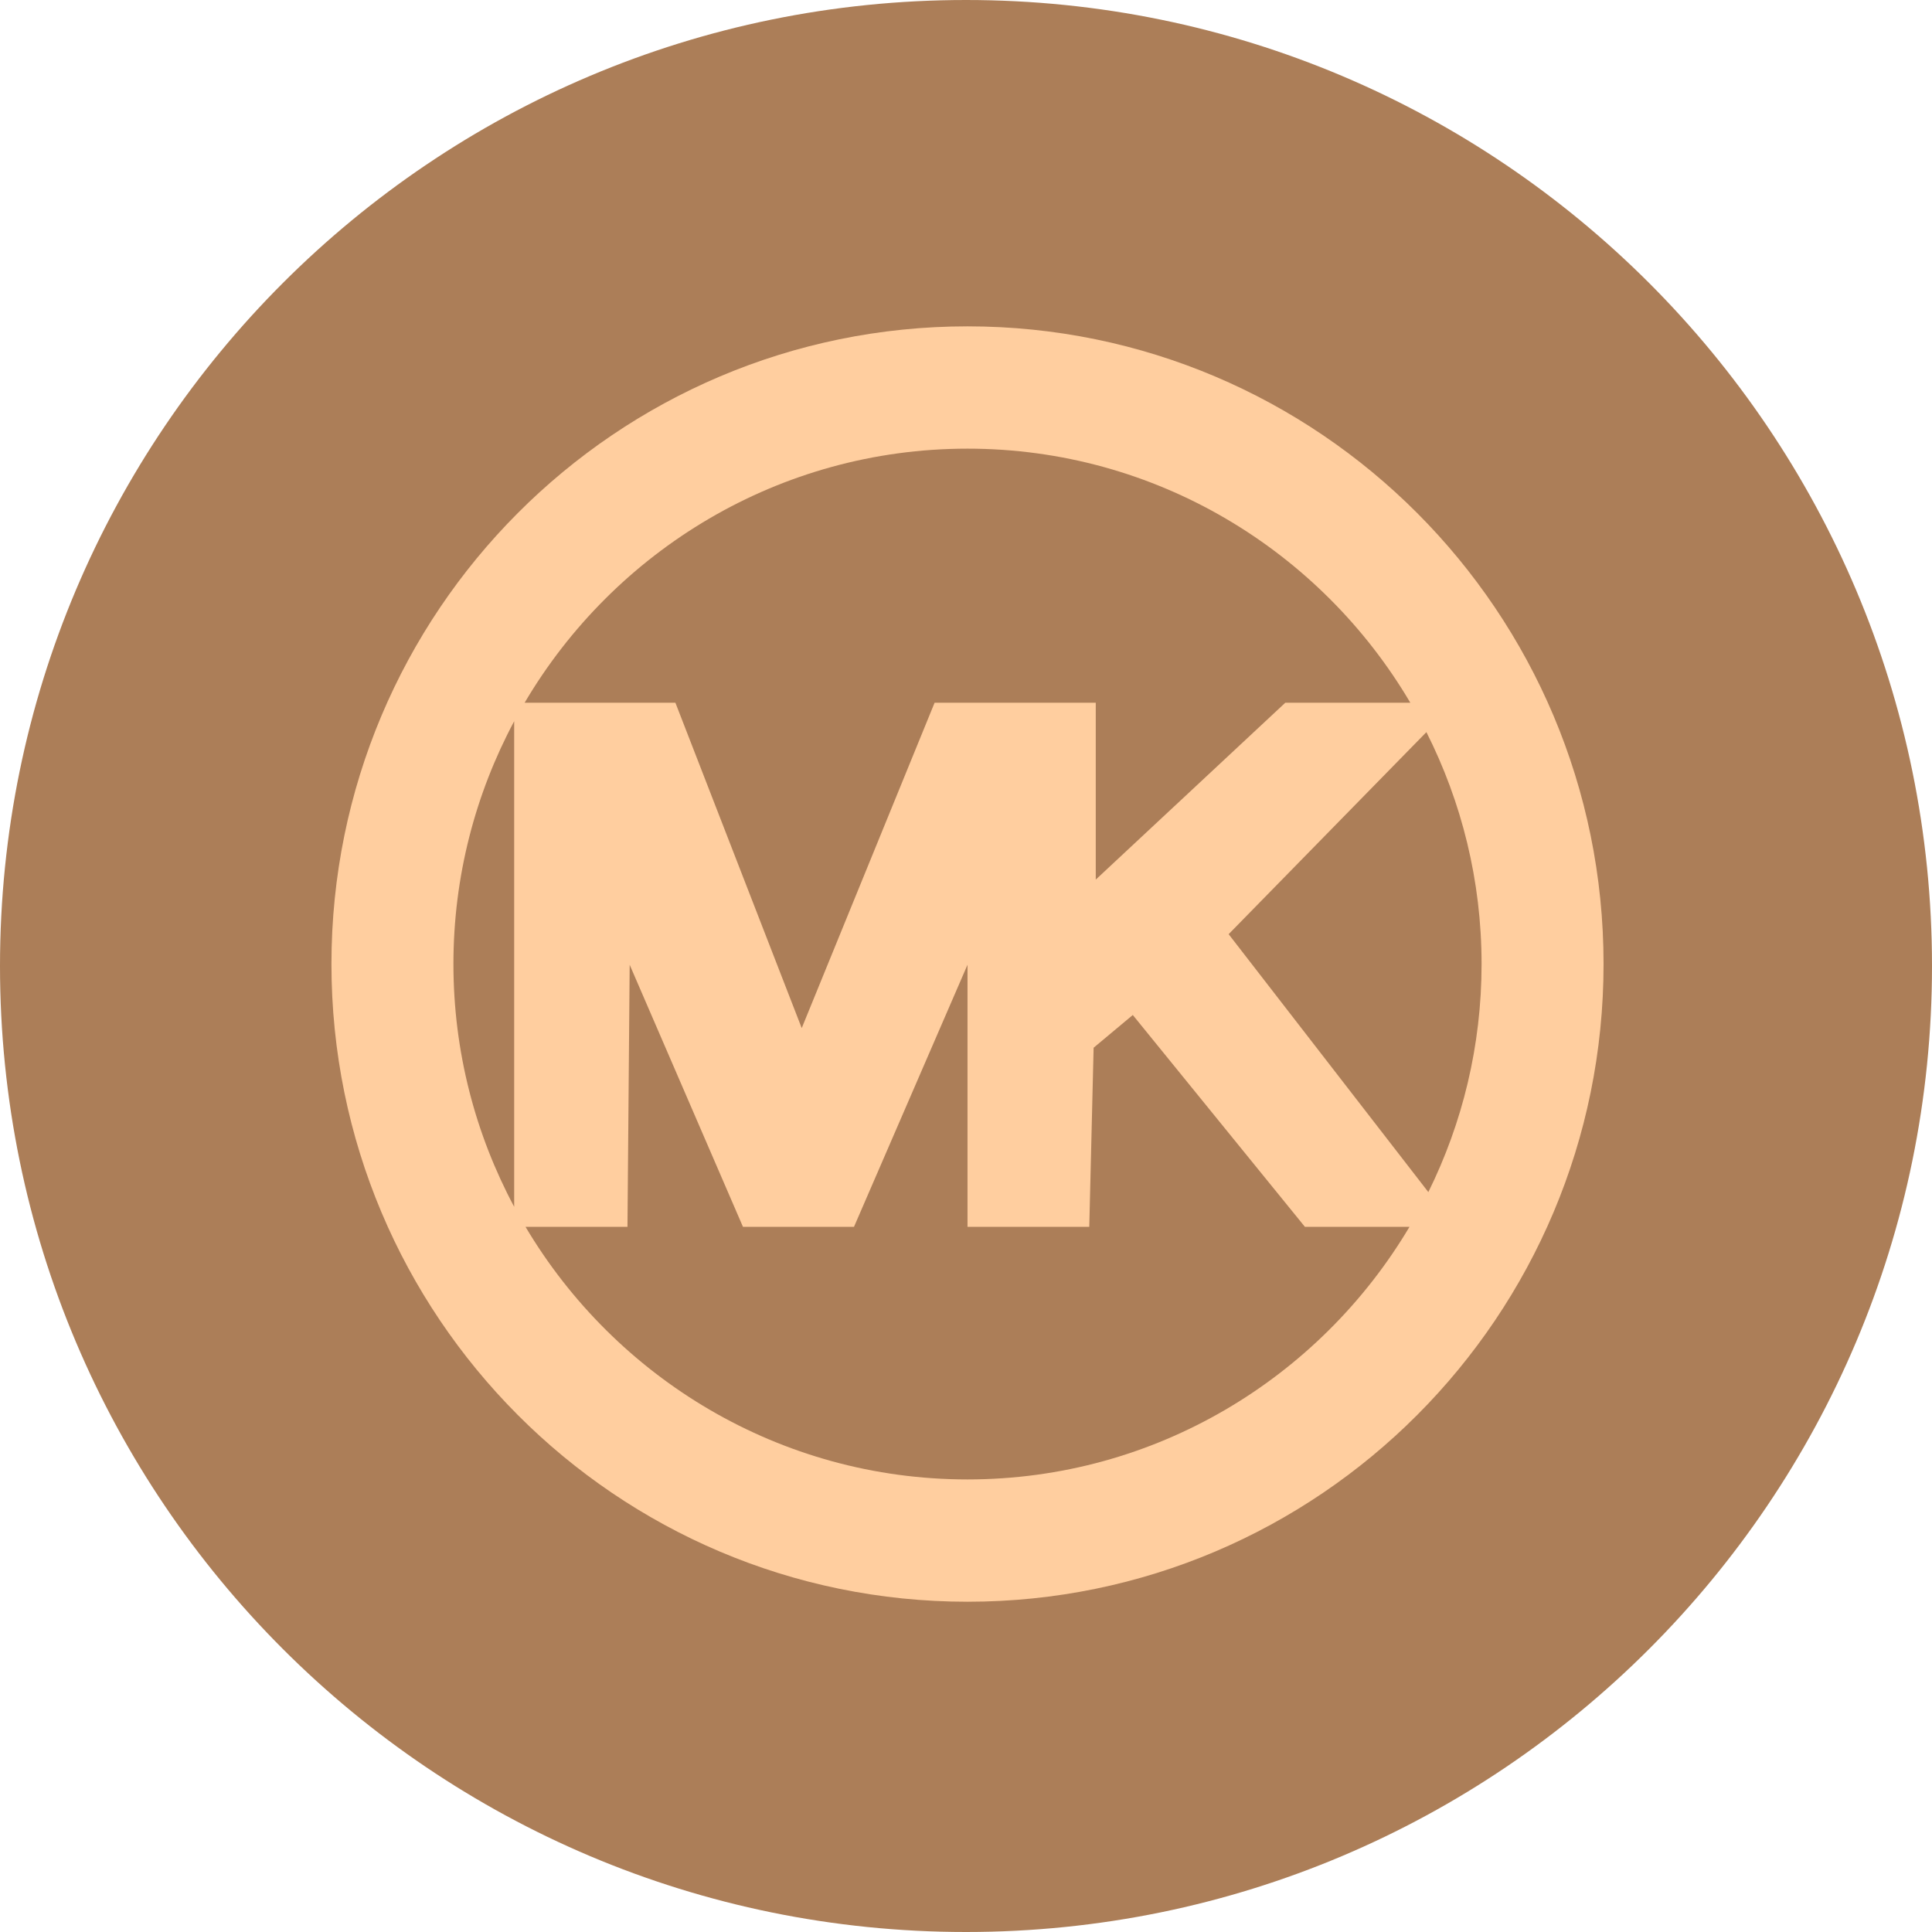 <?xml version="1.0" encoding="utf-8"?>
<svg width="36px" height="36px" viewBox="0 0 36 36" version="1.1" xmlns:xlink="http://www.w3.org/1999/xlink" xmlns="http://www.w3.org/2000/svg">
  <rect x="0" y="0" width="36" height="36" fill="#333333" stroke="none"/>
  <defs>
    <path d="M0 0L24 0L24 23.94L0 23.94L0 0Z" id="path_1" />
    <rect width="36" height="36" id="artboard_1" />
    <clipPath id="clip_1">
      <use xlink:href="#artboard_1" clip-rule="evenodd" />
    </clipPath>
    <clipPath id="mask_1">
      <use xlink:href="#path_1" />
    </clipPath>
  </defs>
  <g id="Michael-Kors" clip-path="url(#clip_1)">
    <use xlink:href="#artboard_1" stroke="none" fill="#FFFFFF" />
    <path d="M0 18C0 8.059 8.059 0 18 0C27.941 0 36 8.059 36 18C36 27.941 27.941 36 18 36C8.059 36 0 27.941 0 18Z" id="Okrąg" fill="#AC7E58" fill-rule="evenodd" stroke="none" artboard="8b43f40b-22e8-4c56-abe7-e78f22130d70" />
    <g id="Michael_Kors_icon" transform="translate(6 6)" artboard="f859aea5-4524-4ee1-a3e8-596180e8329f">
      <path d="M0 0L24 0L24 23.94L0 23.94L0 0Z" id="Tło" fill="#FFFFFF" fill-opacity="0" fill-rule="evenodd" stroke="none" />
      <path d="M12.028 21.567C8.529 21.567 5.464 19.675 3.792 16.86L5.692 16.86L5.733 11.977L7.844 16.86L9.913 16.86L12.028 11.977L12.028 16.86L14.297 16.86L14.378 13.523L15.108 12.913L18.315 16.86L20.264 16.86C18.592 19.675 15.527 21.567 12.028 21.567M3.581 7.439L3.581 16.487C2.86 15.138 2.449 13.598 2.449 11.963C2.449 10.328 2.86 8.788 3.581 7.439M12.028 2.36C15.538 2.36 18.611 4.263 20.279 7.094L17.95 7.094L14.418 10.39L14.418 7.094L11.415 7.094L8.939 13.157L6.585 7.094L3.776 7.094C5.445 4.263 8.518 2.36 12.028 2.36M21.607 11.963C21.607 13.488 21.249 14.931 20.615 16.213L16.894 11.407L20.579 7.642C21.235 8.942 21.607 10.409 21.607 11.963M12.028 0.081C5.482 0.081 0.176 5.401 0.176 11.963C0.176 18.525 5.482 23.846 12.028 23.846C18.573 23.846 23.88 18.525 23.88 11.963C23.88 5.401 18.573 0.081 12.028 0.081" id="layer1" fill="#FFCE9F" fill-rule="evenodd" stroke="none" />
    </g>
  </g>
</svg>